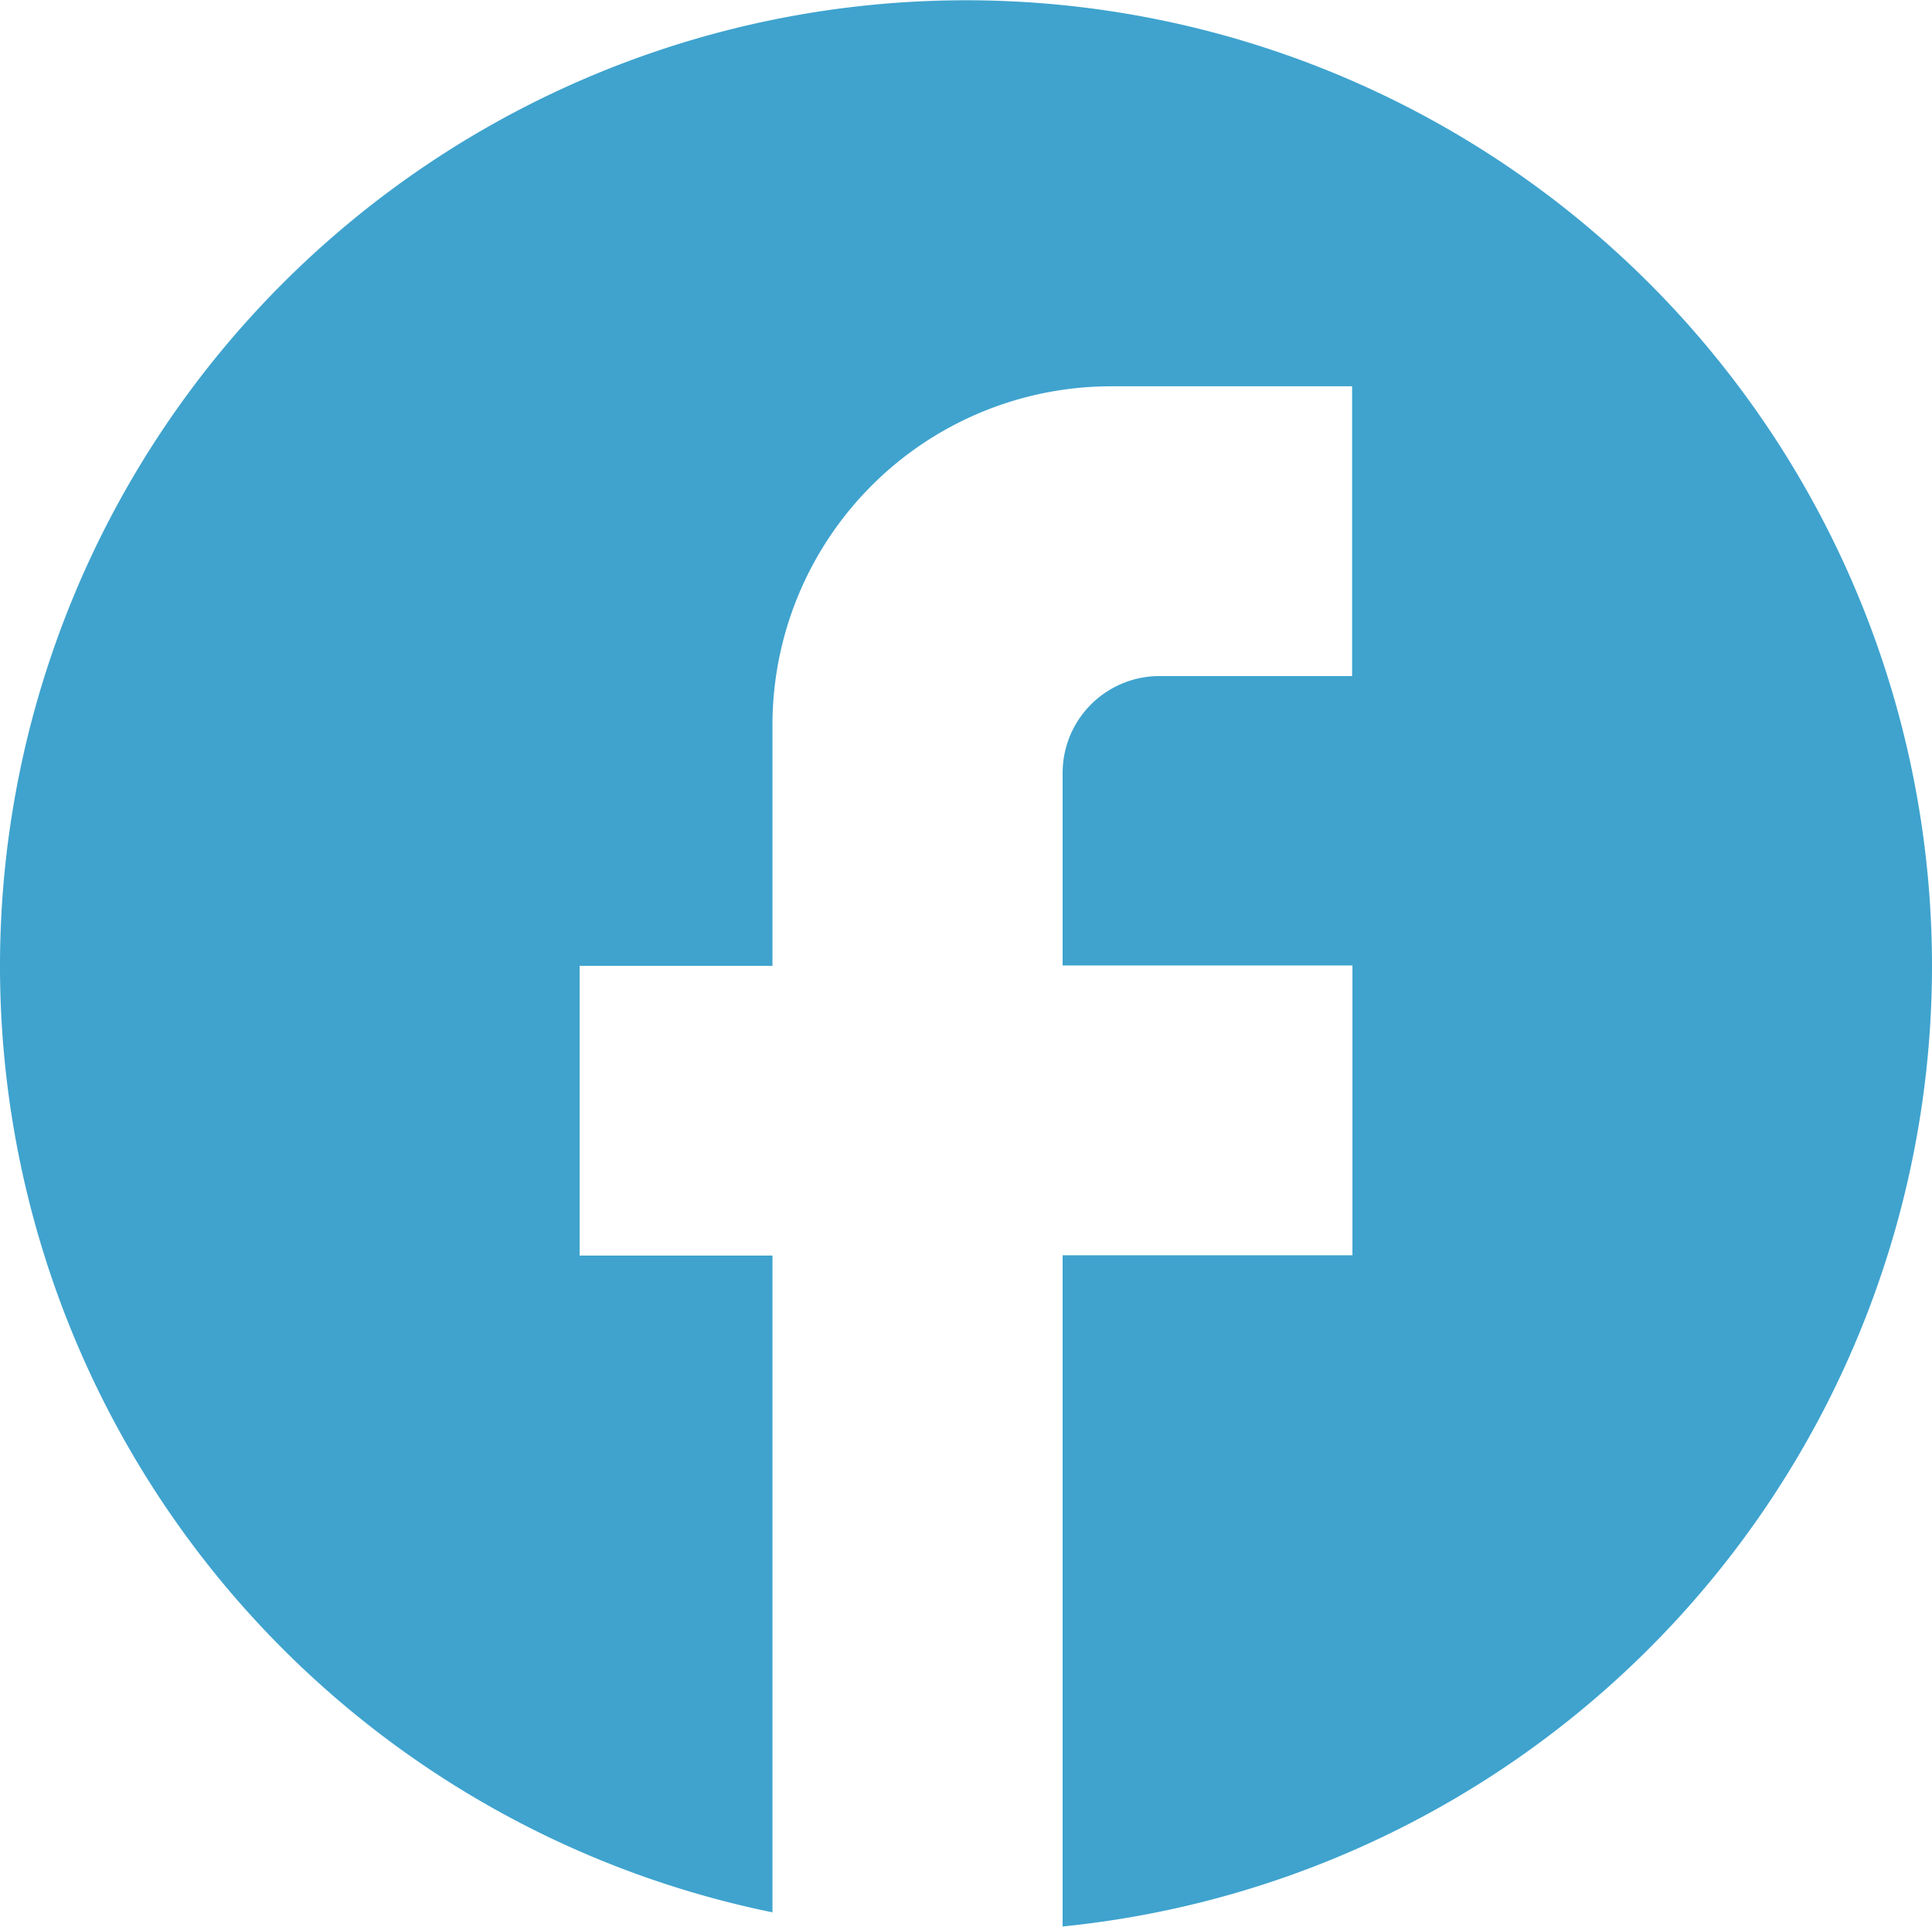 <svg xmlns="http://www.w3.org/2000/svg" width="28.512" height="28.441">
    <path data-name="Path 18" d="M30.512 16.256A14.256 14.256 0 1 0 13.4 30.227v-9.694h-2.846v-4.277H13.4v-3.564a5 5 0 0 1 4.99-4.99h3.564v4.277h-2.847a1.43 1.43 0 0 0-1.425 1.421v2.851h4.277v4.277h-4.277v9.908a14.254 14.254 0 0 0 12.83-14.18z" transform="translate(-2 -2)" style="fill:#3fa3ce"/>
</svg>
